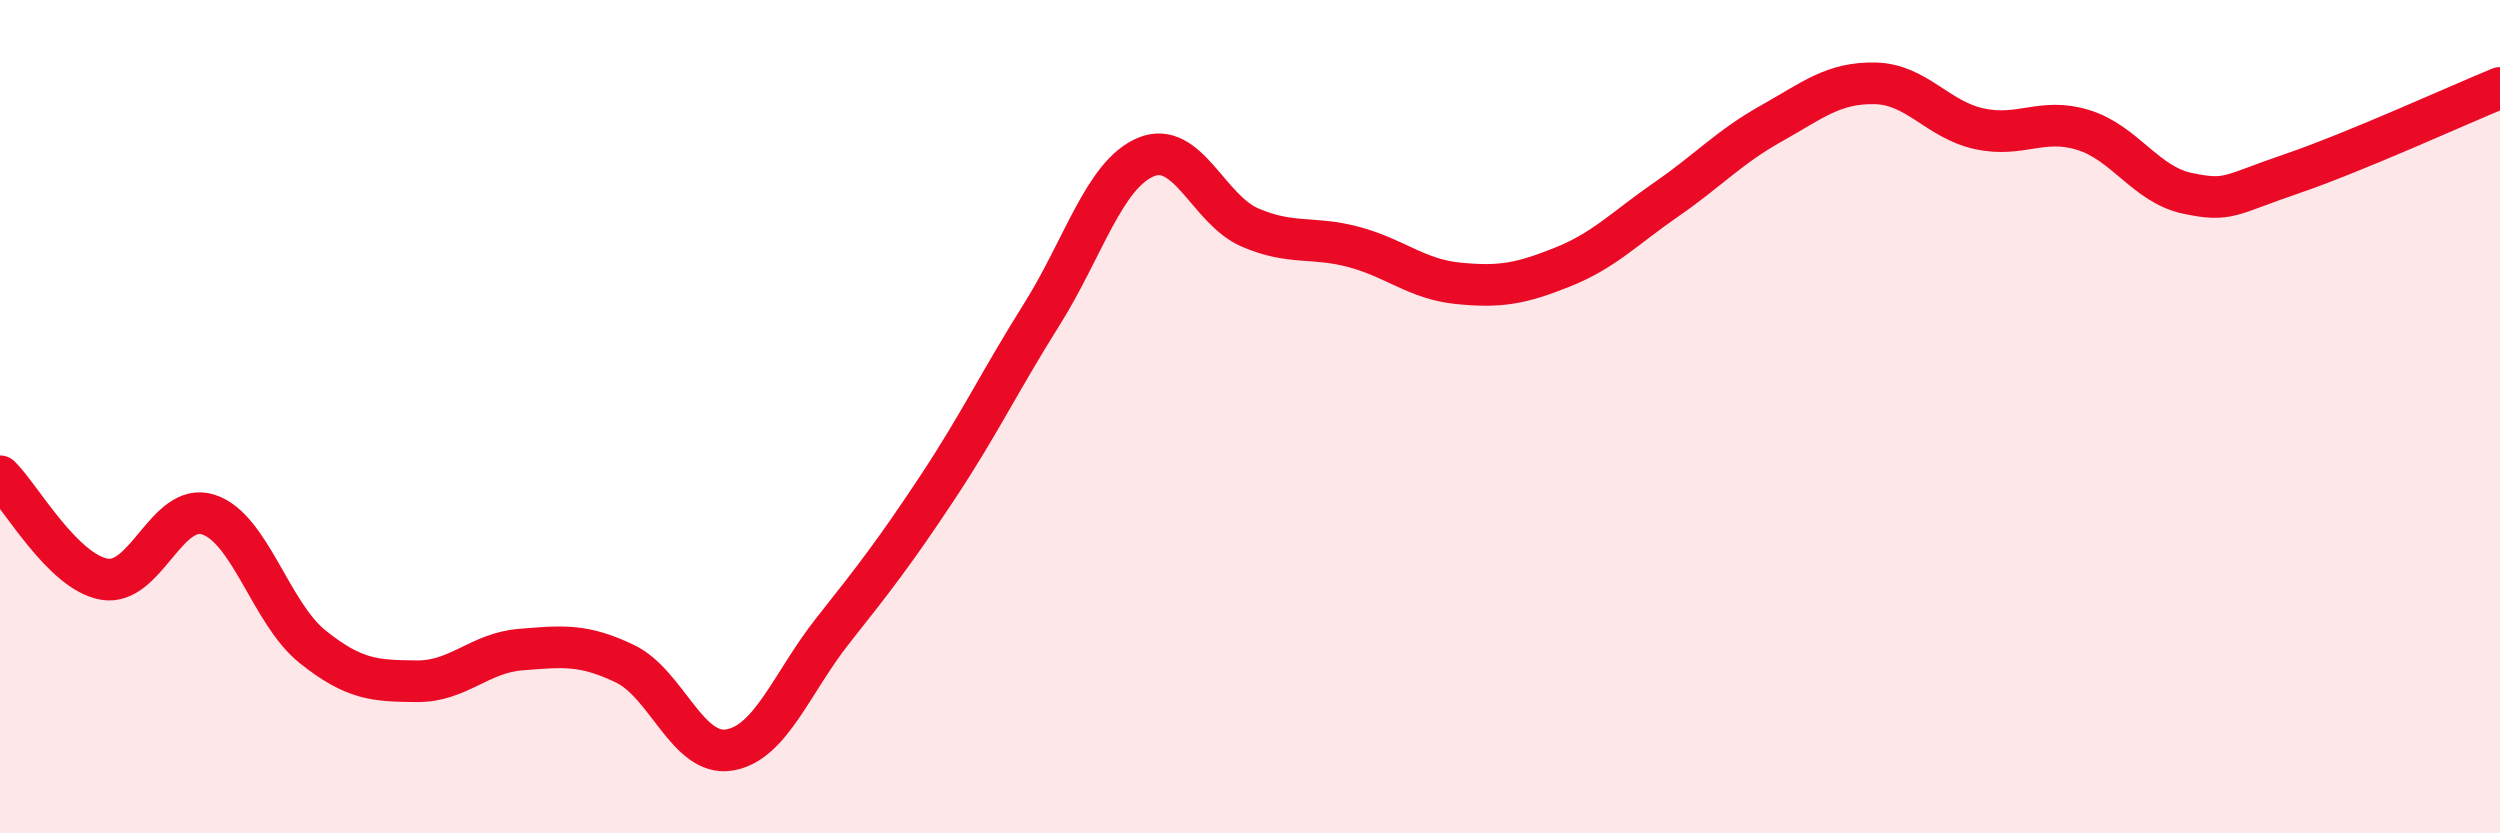 
    <svg width="60" height="20" viewBox="0 0 60 20" xmlns="http://www.w3.org/2000/svg">
      <path
        d="M 0,11.43 C 0.5,11.92 1.5,13.72 2.5,13.9 C 3.5,14.08 4,12.03 5,12.35 C 6,12.67 6.5,14.72 7.5,15.52 C 8.5,16.32 9,16.34 10,16.35 C 11,16.36 11.5,15.67 12.5,15.59 C 13.5,15.51 14,15.45 15,15.93 C 16,16.41 16.5,18.16 17.5,18 C 18.5,17.84 19,16.38 20,15.12 C 21,13.86 21.5,13.21 22.5,11.7 C 23.5,10.19 24,9.14 25,7.55 C 26,5.96 26.5,4.19 27.5,3.77 C 28.5,3.35 29,5.03 30,5.46 C 31,5.89 31.5,5.66 32.5,5.93 C 33.5,6.2 34,6.7 35,6.8 C 36,6.9 36.5,6.81 37.5,6.41 C 38.5,6.01 39,5.47 40,4.78 C 41,4.09 41.5,3.53 42.5,2.97 C 43.5,2.41 44,1.98 45,2 C 46,2.02 46.5,2.87 47.5,3.09 C 48.5,3.31 49,2.81 50,3.12 C 51,3.43 51.5,4.43 52.5,4.64 C 53.5,4.85 53.5,4.68 55,4.17 C 56.5,3.66 59,2.52 60,2.11L60 20L0 20Z"
        fill="#EB0A25"
        opacity="0.1"
        stroke-linecap="round"
        stroke-linejoin="round"
      />
      <path
        d="M 0,11.43 C 0.5,11.92 1.5,13.72 2.5,13.9 C 3.5,14.08 4,12.03 5,12.35 C 6,12.67 6.5,14.72 7.5,15.52 C 8.5,16.32 9,16.34 10,16.35 C 11,16.36 11.5,15.67 12.5,15.59 C 13.5,15.51 14,15.45 15,15.93 C 16,16.41 16.5,18.16 17.5,18 C 18.5,17.84 19,16.38 20,15.12 C 21,13.86 21.5,13.21 22.5,11.7 C 23.5,10.19 24,9.14 25,7.55 C 26,5.96 26.5,4.19 27.5,3.77 C 28.5,3.35 29,5.03 30,5.46 C 31,5.89 31.5,5.66 32.5,5.93 C 33.5,6.2 34,6.7 35,6.8 C 36,6.9 36.5,6.81 37.5,6.41 C 38.5,6.01 39,5.47 40,4.78 C 41,4.09 41.5,3.53 42.5,2.97 C 43.5,2.41 44,1.98 45,2 C 46,2.02 46.5,2.87 47.5,3.09 C 48.5,3.31 49,2.81 50,3.12 C 51,3.43 51.5,4.43 52.5,4.64 C 53.5,4.85 53.5,4.68 55,4.17 C 56.5,3.66 59,2.52 60,2.11"
        stroke="#EB0A25"
        stroke-width="1"
        fill="none"
        stroke-linecap="round"
        stroke-linejoin="round"
      />
    </svg>
  